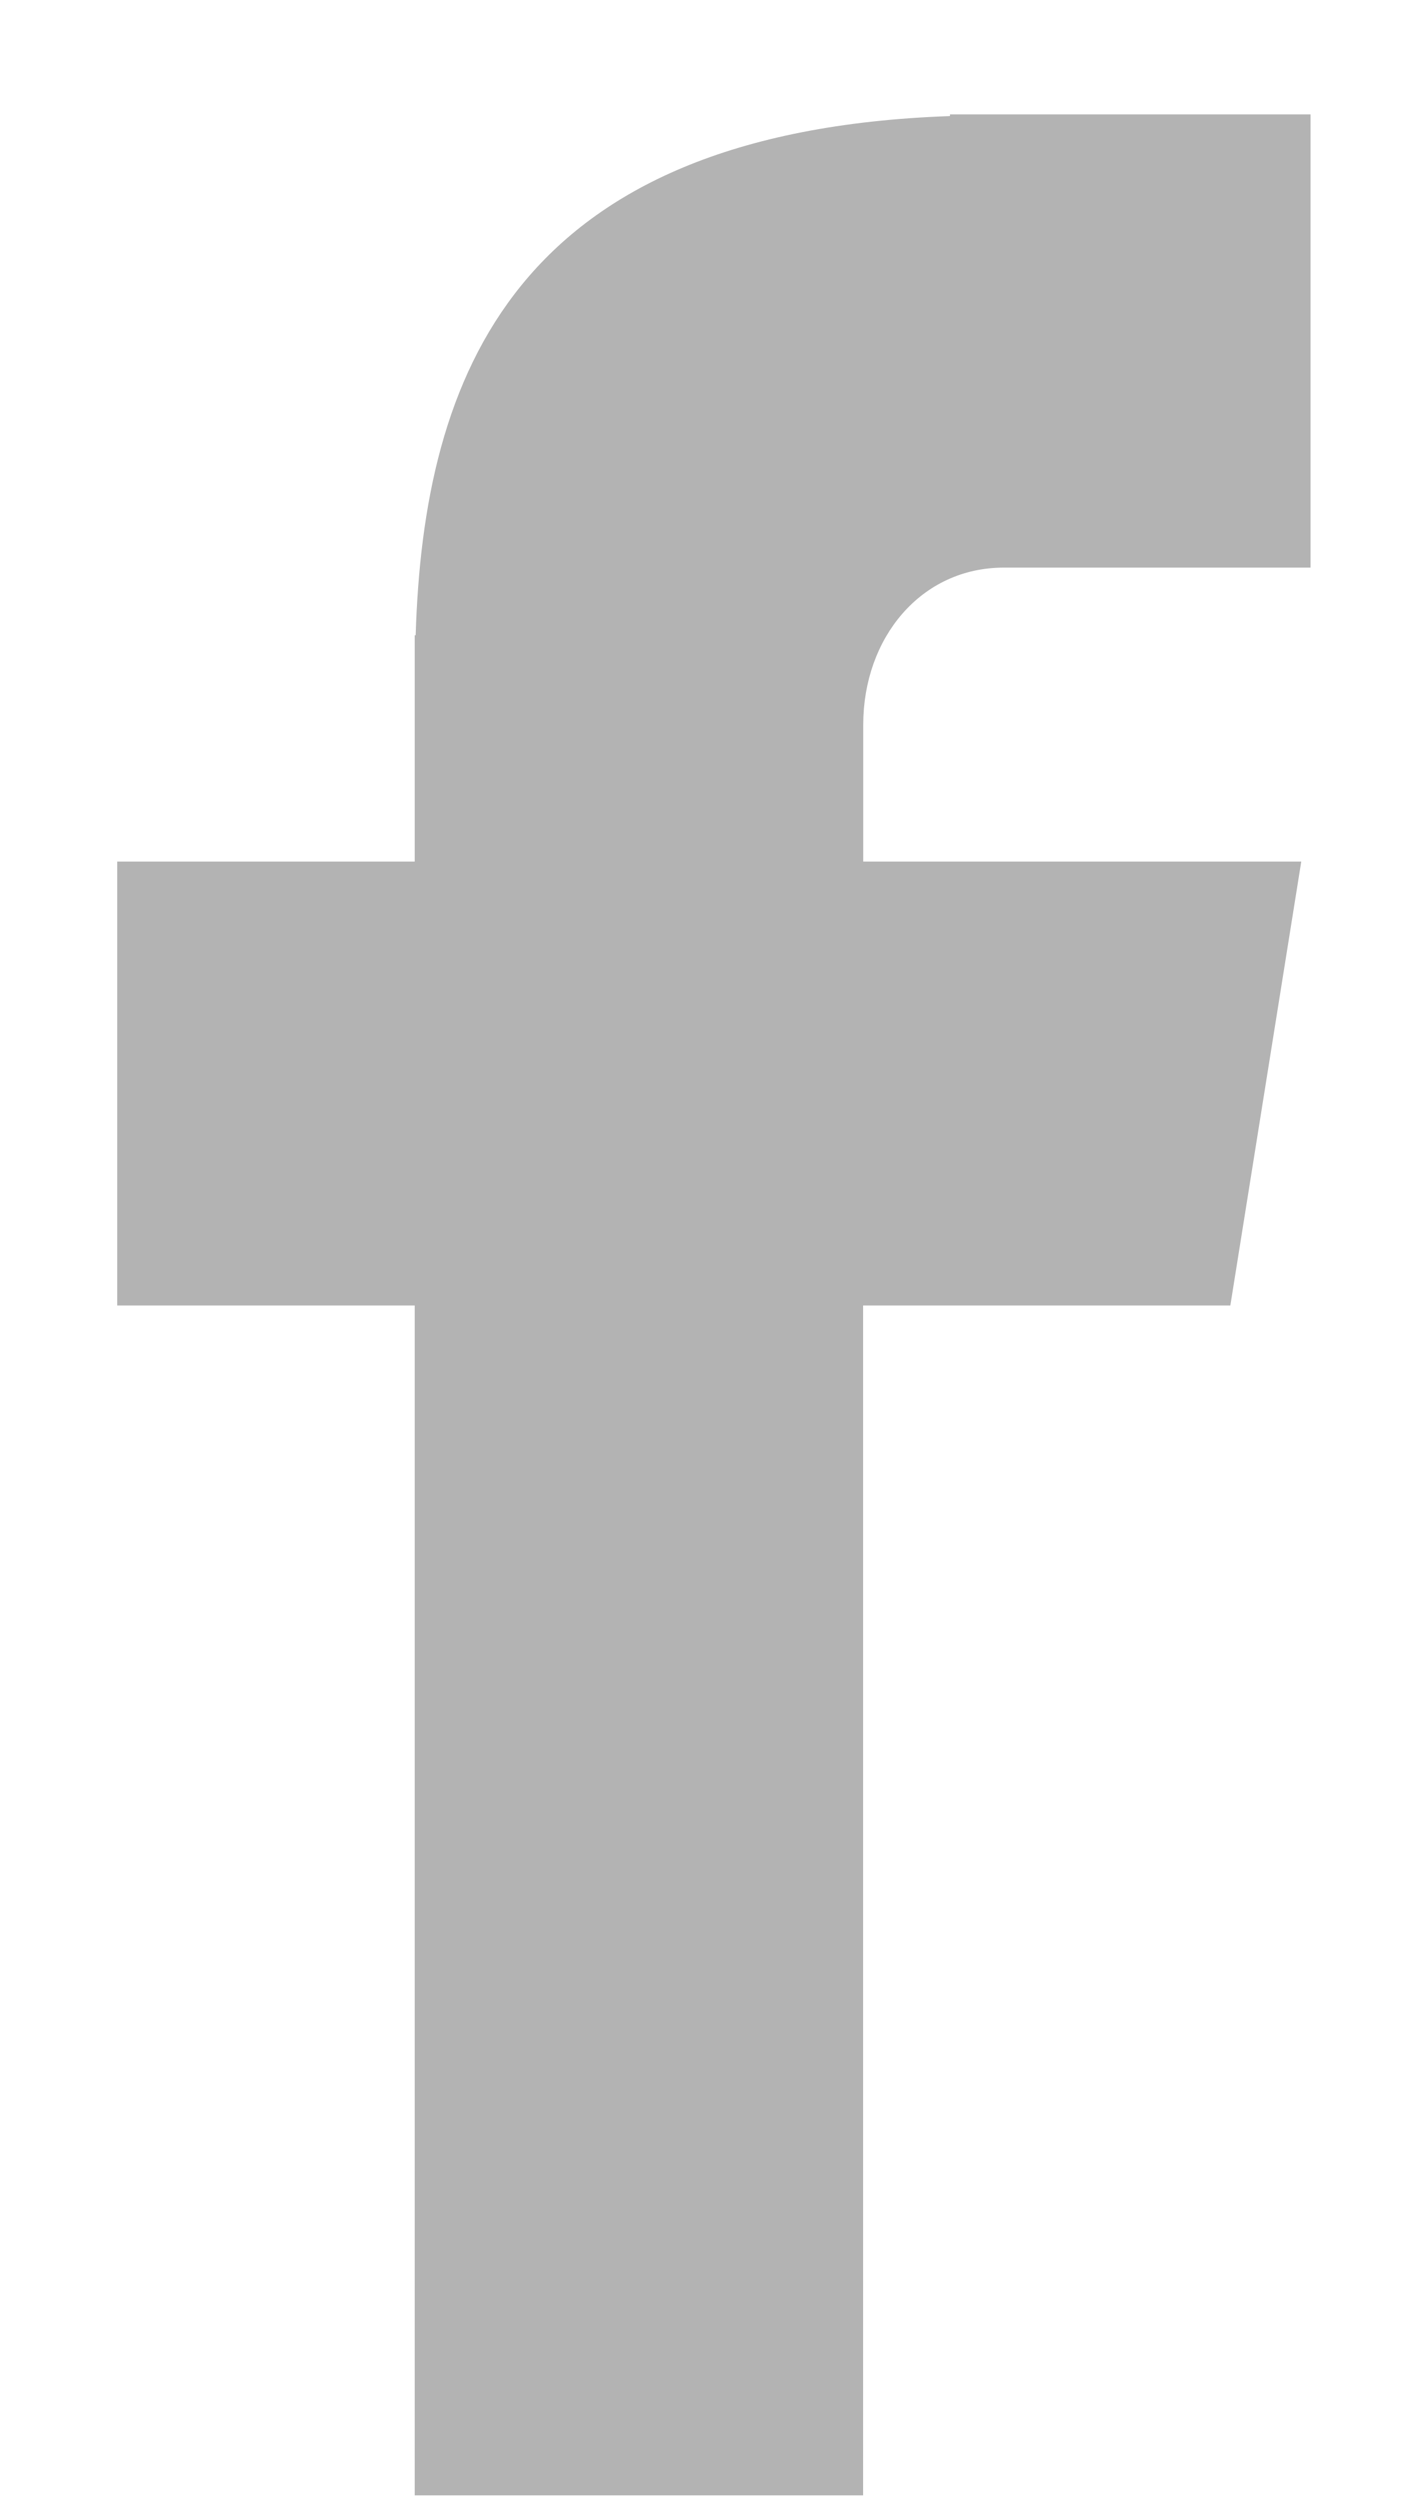 <svg width="12" height="21" viewBox="0 0 12 21" fill="none" xmlns="http://www.w3.org/2000/svg">
<path d="M8.435 4.768H11.013V0.961H7.983V0.975C4.311 1.105 3.559 3.168 3.493 5.336H3.485V7.237H0.985V10.966H3.485V20.961H7.253V10.966H10.339L10.935 7.237H7.254V6.089C7.254 5.356 7.741 4.768 8.435 4.768Z" fill="#B3B3B3"/>
</svg>
